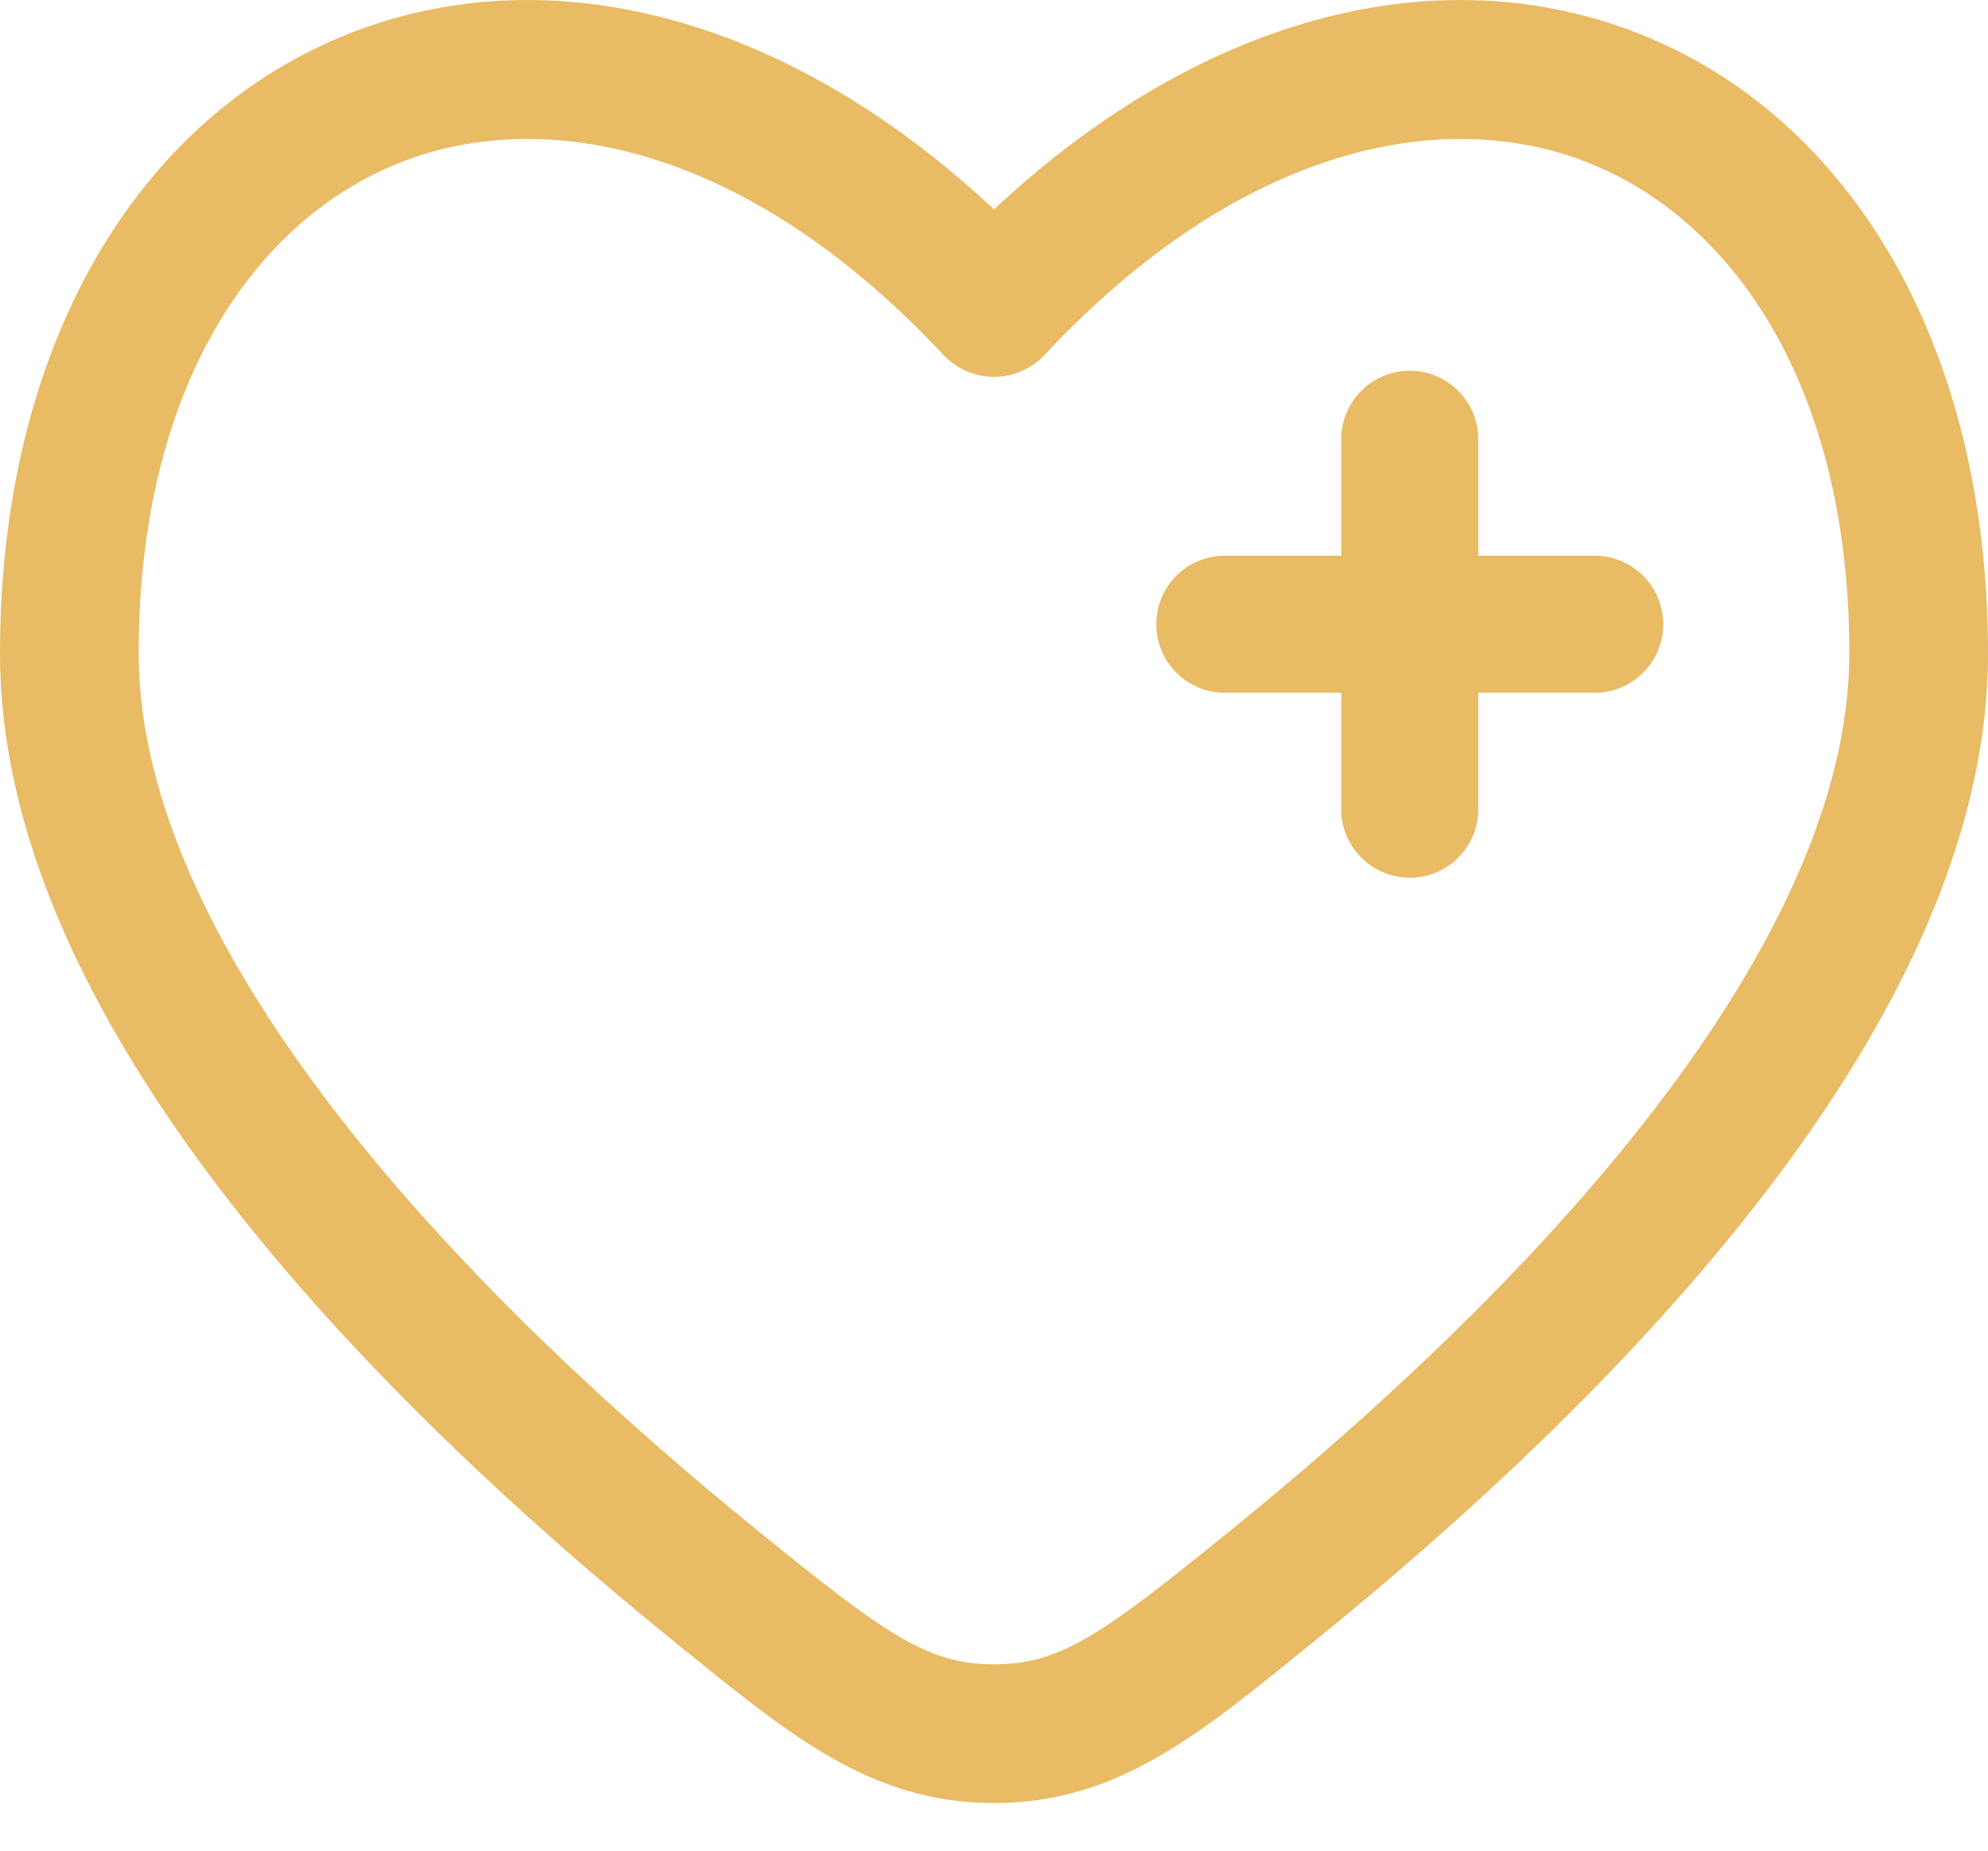 <svg xmlns="http://www.w3.org/2000/svg" fill="none" viewBox="0 0 29 27" height="27" width="29">
<path fill="#E8BB64" d="M14.5 4.486L13.761 5.177C13.952 5.381 14.22 5.498 14.5 5.498C14.78 5.498 15.048 5.381 15.239 5.177L14.5 4.486ZM11.039 22.32C9.084 20.733 6.8 18.653 5.015 16.375C3.209 14.072 2.023 11.709 2.023 9.535H0C0 12.392 1.525 15.203 3.422 17.623C5.34 20.068 7.751 22.258 9.764 23.892L11.039 22.32ZM2.023 9.535C2.023 5.617 3.733 3.195 5.849 2.367C7.959 1.54 10.913 2.13 13.761 5.177L15.239 3.795C12.018 0.35 8.227 -0.737 5.111 0.483C2 1.701 0 5.05 0 9.535H2.023ZM19.236 23.892C21.249 22.258 23.66 20.069 25.578 17.623C27.475 15.203 29 12.392 29 9.535H26.977C26.977 11.709 25.791 14.072 23.985 16.375C22.2 18.653 19.916 20.733 17.961 22.32L19.236 23.892ZM29 9.535C29 5.05 27 1.701 23.889 0.483C20.773 -0.737 16.982 0.35 13.761 3.795L15.239 5.177C18.087 2.13 21.041 1.54 23.151 2.367C25.267 3.195 26.977 5.617 26.977 9.535H29ZM9.764 23.892C11.479 25.283 12.669 26.305 14.5 26.305V24.281C13.525 24.281 12.918 23.845 11.039 22.32L9.764 23.892ZM17.961 22.32C16.082 23.845 15.475 24.281 14.5 24.281V26.305C16.331 26.305 17.521 25.283 19.236 23.892L17.961 22.32Z"></path>
<path stroke-linecap="round" stroke-width="2" stroke="#E8BB64" d="M23.262 9.107H20.565M20.565 9.107H17.867M20.565 9.107V6.409M20.565 9.107V11.805"></path>
</svg>
